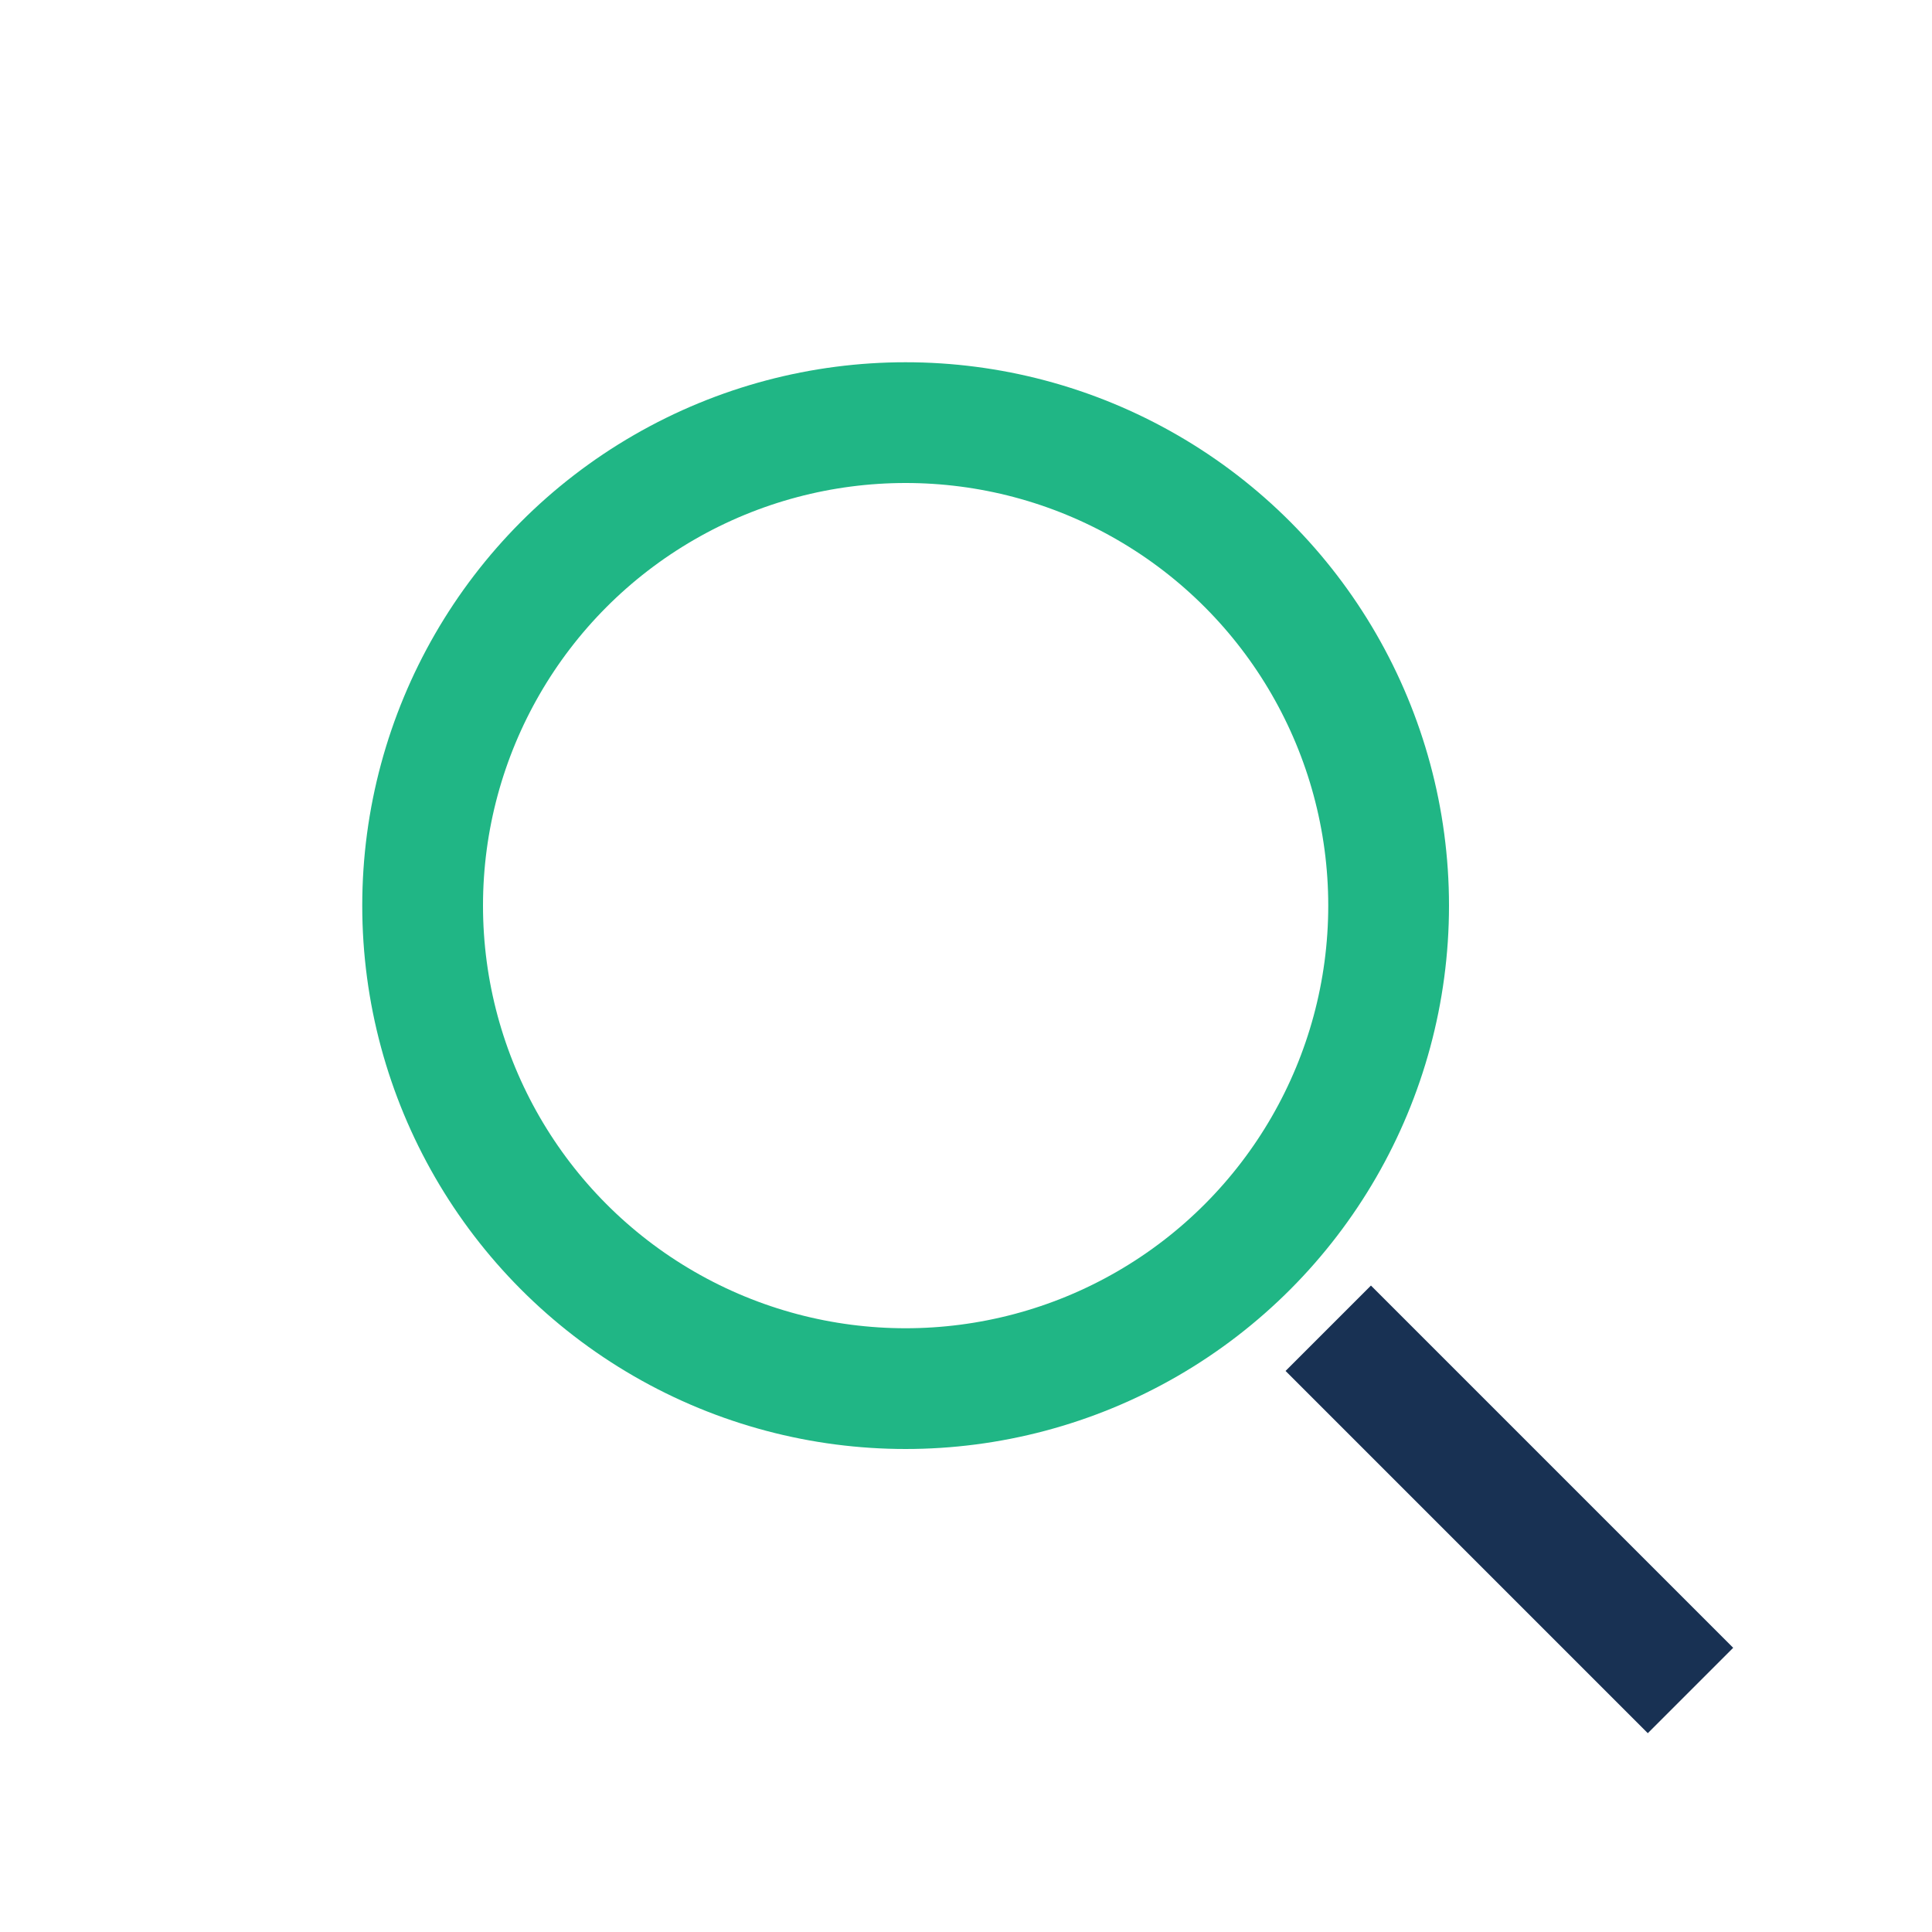 <?xml version="1.0" encoding="UTF-8"?>
<svg xmlns="http://www.w3.org/2000/svg" width="32" height="32" viewBox="0 0 32 32"><circle cx="15" cy="15" r="8" fill="none" stroke="#20B685" stroke-width="2"/><line x1="22" y1="22" x2="28" y2="28" stroke="#183153" stroke-width="2"/></svg>